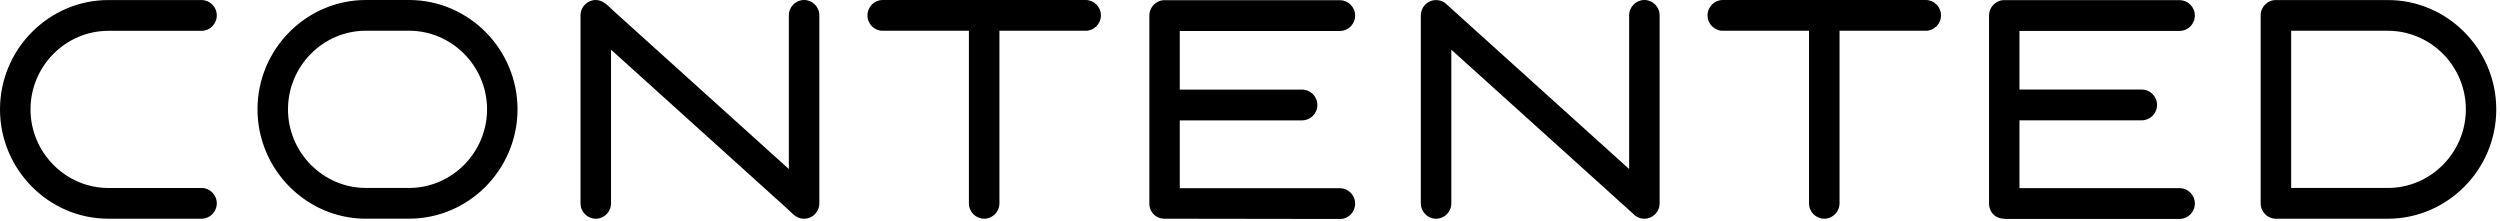 <?xml version="1.0" encoding="UTF-8"?> <svg xmlns="http://www.w3.org/2000/svg" width="170" height="15" viewBox="0 0 170 15" fill="none"> <path d="M13.704 12.781C14.277 12.781 14.741 13.249 14.741 13.827C14.741 14.404 14.277 14.873 13.704 14.873H7.372C5.345 14.873 3.499 14.037 2.166 12.689C0.829 11.341 0 9.483 0 7.438C0 5.394 0.829 3.532 2.166 2.187C3.503 0.839 5.345 0.003 7.372 0.003L13.704 0.003C14.277 0.003 14.741 0.472 14.741 1.05C14.741 1.627 14.277 2.096 13.704 2.096L7.372 2.096C5.914 2.096 4.59 2.697 3.631 3.665C2.671 4.633 2.075 5.971 2.075 7.438C2.075 8.905 2.671 10.244 3.634 11.212C4.594 12.18 5.921 12.784 7.376 12.784H13.704V12.781ZM162.377 2.092L155.799 2.092V12.781L162.377 12.781C163.832 12.781 165.159 12.18 166.119 11.208C167.079 10.24 167.678 8.902 167.678 7.435C167.678 5.968 167.082 4.629 166.122 3.661C165.156 2.693 163.832 2.092 162.377 2.092ZM154.762 0.003L162.374 0.003C164.401 0.003 166.247 0.839 167.58 2.187C168.918 3.536 169.746 5.394 169.746 7.438C169.746 9.483 168.918 11.344 167.58 12.689C166.243 14.037 164.401 14.873 162.374 14.873L154.762 14.873C154.19 14.873 153.725 14.404 153.725 13.827V1.046C153.725 0.469 154.19 0.003 154.762 0.003ZM21.14 11.208C22.104 12.18 23.43 12.781 24.882 12.781L27.819 12.781C29.274 12.781 30.598 12.176 31.561 11.208C32.52 10.24 33.12 8.902 33.12 7.435C33.12 5.968 32.524 4.629 31.561 3.661C30.601 2.693 29.274 2.089 27.819 2.089L24.882 2.089C23.424 2.089 22.1 2.69 21.14 3.658C20.18 4.626 19.584 5.964 19.584 7.431C19.581 8.905 20.18 10.24 21.14 11.208ZM24.882 14.873C22.858 14.873 21.012 14.034 19.675 12.686C18.342 11.337 17.51 9.479 17.51 7.435C17.51 5.39 18.338 3.529 19.675 2.184C21.012 0.836 22.855 0 24.882 0L27.819 0C29.846 0 31.689 0.839 33.026 2.184C34.363 3.532 35.191 5.394 35.191 7.435C35.191 9.479 34.359 11.337 33.026 12.686C31.689 14.034 29.846 14.87 27.819 14.87L24.882 14.87V14.873ZM41.55 13.827C41.55 14.404 41.085 14.873 40.513 14.873C39.94 14.873 39.475 14.404 39.475 13.827V1.046C39.475 0.469 39.94 0 40.513 0C41.031 0 41.371 0.425 41.728 0.747L53.641 11.494V1.046C53.641 0.469 54.105 0 54.678 0C55.251 0 55.715 0.469 55.715 1.046V13.216V13.827C55.715 14.065 55.638 14.285 55.503 14.459C55.315 14.71 55.015 14.873 54.678 14.873C54.375 14.873 54.116 14.744 53.917 14.554L53.412 14.082L41.55 3.379V13.827V13.827ZM60.023 2.092C59.45 2.092 58.986 1.624 58.986 1.046C58.986 0.469 59.45 0 60.023 0L73.825 0C74.397 0 74.862 0.469 74.862 1.046C74.862 1.624 74.397 2.092 73.825 2.092L67.961 2.092V13.827C67.961 14.404 67.496 14.873 66.924 14.873C66.351 14.873 65.886 14.404 65.886 13.827V2.092L60.023 2.092ZM79.183 14.873C79.031 14.873 78.886 14.839 78.755 14.781L78.732 14.771L78.708 14.761L78.688 14.751L78.668 14.741L78.647 14.727L78.627 14.713L78.607 14.7L78.587 14.686L78.567 14.673L78.546 14.659L78.526 14.642L78.506 14.625L78.489 14.608L78.472 14.591L78.456 14.574L78.439 14.557L78.422 14.54L78.405 14.523L78.388 14.506L78.371 14.486L78.358 14.465L78.344 14.445L78.331 14.425L78.317 14.404L78.304 14.384L78.29 14.364L78.277 14.343L78.267 14.323L78.257 14.299L78.247 14.275C78.186 14.139 78.149 13.98 78.156 13.827C78.156 9.588 78.156 5.332 78.156 1.094C78.149 0.703 78.338 0.35 78.678 0.153L78.698 0.139L78.718 0.126L78.742 0.115L78.765 0.105L78.789 0.095L78.812 0.085L78.836 0.075L78.86 0.065L78.883 0.058L78.907 0.051L78.93 0.044L78.954 0.037L78.978 0.031L79.001 0.027L79.025 0.024L79.052 0.02L79.079 0.017L79.106 0.014L79.132 0.014L79.159 0.014L79.186 0.014L91.112 0.014C91.685 0.014 92.149 0.482 92.149 1.06C92.149 1.637 91.685 2.106 91.112 2.106L80.224 2.106V6.093L88.542 6.093C89.115 6.093 89.58 6.562 89.58 7.139C89.58 7.717 89.115 8.185 88.542 8.185L80.224 8.185V12.798L91.112 12.798C91.685 12.798 92.149 13.267 92.149 13.844C92.149 14.421 91.701 14.89 91.129 14.89L79.183 14.873ZM98.69 13.827C98.69 14.404 98.225 14.873 97.653 14.873C97.08 14.873 96.615 14.404 96.615 13.827V1.046C96.615 0.985 96.622 0.937 96.629 0.897C96.656 0.7 96.74 0.509 96.881 0.35C97.262 -0.078 97.915 -0.115 98.34 0.268L110.781 11.494V1.046C110.781 0.469 111.245 0 111.818 0C112.391 0 112.855 0.469 112.855 1.046V13.827C112.855 14.404 112.391 14.873 111.818 14.873C111.518 14.873 111.245 14.744 111.057 14.537L98.69 3.379V13.827ZM117.149 2.092C116.577 2.092 116.112 1.624 116.112 1.046C116.112 0.469 116.577 0 117.149 0L130.951 0C131.524 0 131.988 0.469 131.988 1.046C131.988 1.624 131.524 2.092 130.951 2.092L125.088 2.092V13.827C125.088 14.404 124.623 14.873 124.05 14.873C123.478 14.873 123.013 14.404 123.013 13.827V2.092L117.149 2.092ZM136.313 14.873H136.279C136.128 14.873 135.983 14.839 135.851 14.781L135.828 14.771L135.804 14.761L135.784 14.751L135.764 14.741L135.744 14.727L135.723 14.713L135.703 14.7L135.683 14.686L135.663 14.673L135.643 14.659L135.622 14.642L135.602 14.625L135.585 14.608L135.568 14.591L135.552 14.574L135.535 14.557L135.518 14.54L135.501 14.523L135.484 14.506L135.467 14.486L135.454 14.465L135.44 14.445L135.427 14.425L135.414 14.404L135.4 14.384L135.387 14.364L135.376 14.343L135.366 14.323L135.356 14.299L135.346 14.275C135.286 14.143 135.255 13.997 135.255 13.844V13.81V7.17V7.136V7.102V1.09V1.056C135.255 0.669 135.464 0.329 135.777 0.149L135.797 0.136L135.818 0.122L135.841 0.112L135.865 0.102L135.888 0.092L135.912 0.082L135.936 0.071L135.959 0.061L135.983 0.054L136.006 0.048L136.03 0.041L136.053 0.034L136.077 0.027L136.101 0.024L136.124 0.02L136.151 0.017L136.178 0.014L136.205 0.01L136.232 0.01L136.259 0.01L136.286 0.01L148.212 0.01C148.784 0.01 149.249 0.479 149.249 1.056C149.249 1.634 148.784 2.102 148.212 2.102L137.323 2.102V6.09L145.642 6.09C146.214 6.09 146.679 6.559 146.679 7.136C146.679 7.713 146.214 8.182 145.642 8.182L137.323 8.182V12.794L148.212 12.794C148.784 12.794 149.249 13.263 149.249 13.841C149.249 14.418 148.784 14.887 148.212 14.887L136.313 14.887V14.873Z" fill="black"></path> </svg> 